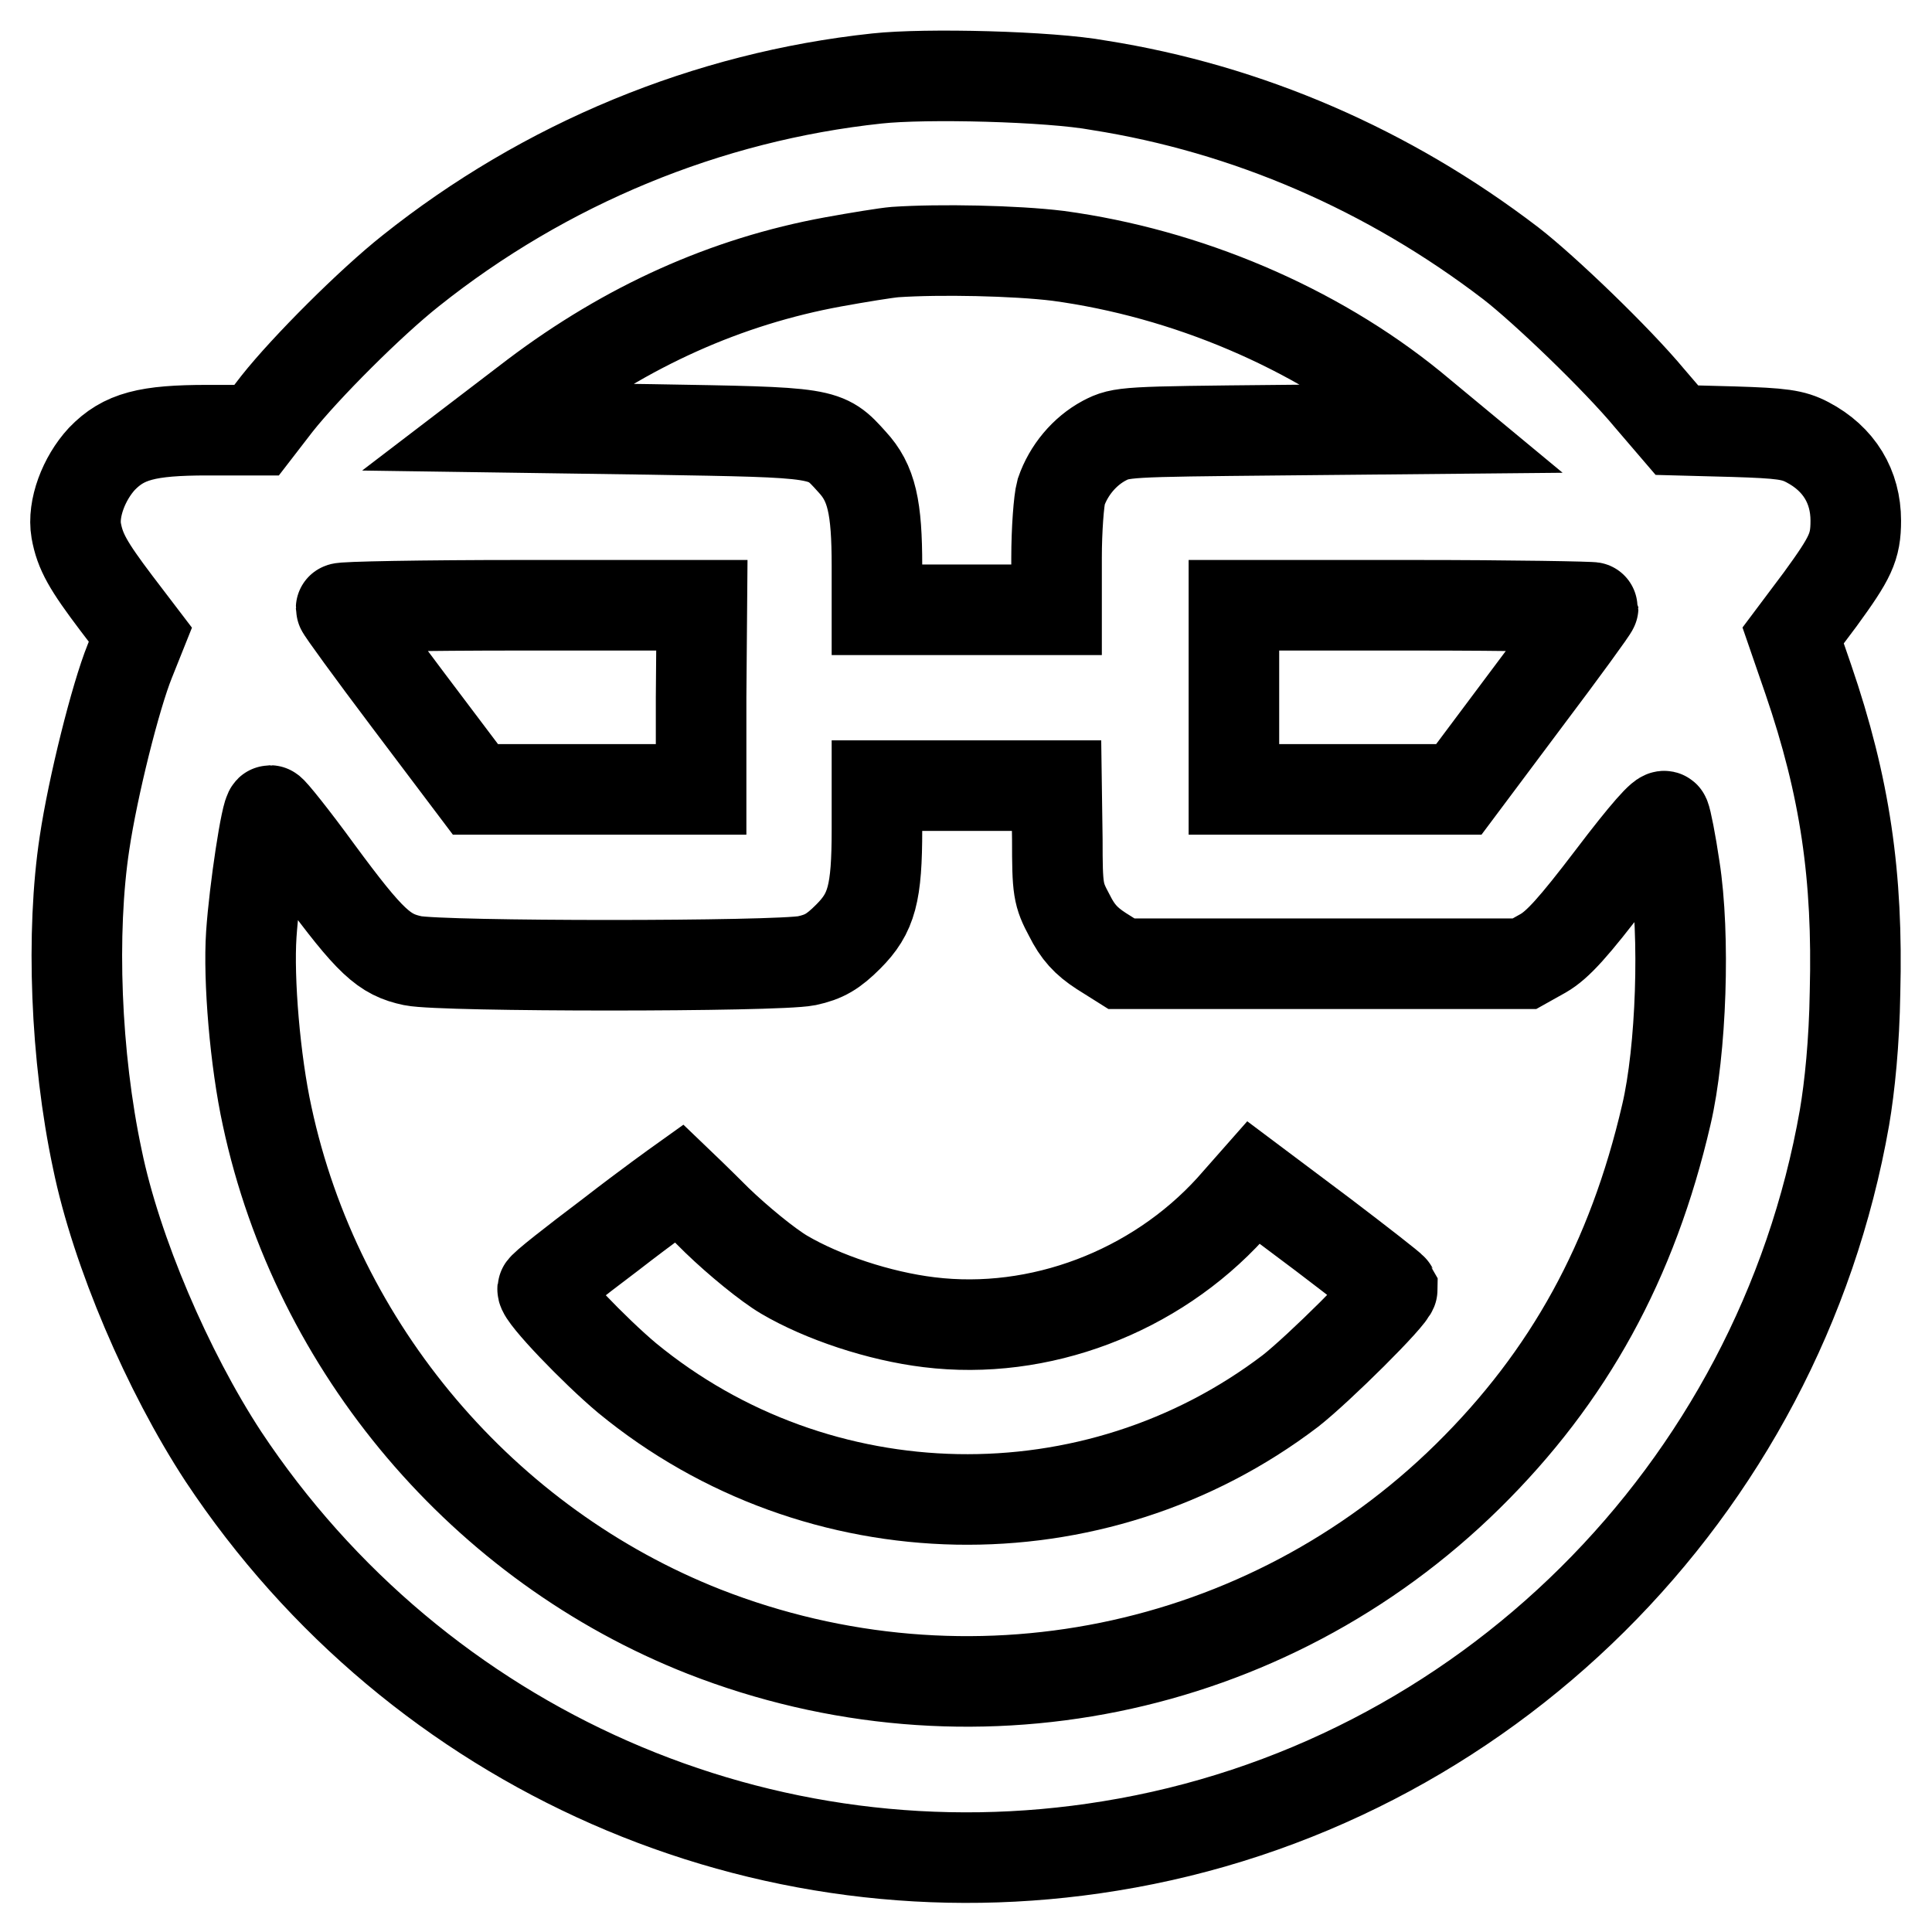<?xml version="1.0" encoding="utf-8"?>
<!-- Svg Vector Icons : http://www.onlinewebfonts.com/icon -->
<!DOCTYPE svg PUBLIC "-//W3C//DTD SVG 1.1//EN" "http://www.w3.org/Graphics/SVG/1.1/DTD/svg11.dtd">
<svg version="1.1" xmlns="http://www.w3.org/2000/svg" xmlns:xlink="http://www.w3.org/1999/xlink" x="0px" y="0px" viewBox="0 0 256 256" enable-background="new 0 0 256 256" xml:space="preserve">
<g><g><g><path stroke-width="12" fill-opacity="0" stroke="#000000"  d="M116.2,10.4c-22.5,2.4-44,11.3-61.8,25.5c-5.3,4.2-13.9,12.8-17.7,17.6L34,57h-6.5c-8,0-11.1,0.8-14,3.8c-2.4,2.6-3.9,6.6-3.4,9.5c0.5,2.8,1.6,4.7,5.3,9.6l3.2,4.2l-1.4,3.5c-1.9,4.7-4.9,16.7-6,24.1c-1.8,11.8-1.2,28.3,1.7,41.9c2.5,12.2,9.3,28.1,16.7,39.4c25.8,38.9,71.6,59.1,117.5,51.6c49.4-8,88.6-46.9,97.3-96.5c0.7-4.1,1.3-10,1.4-16.6c0.4-15.4-1.3-27.2-6.2-41.5l-2-5.8l3.6-4.8c4-5.5,4.7-6.9,4.7-10.4c0-4.5-2.2-8.2-6.4-10.4c-1.9-1-3.4-1.2-9.8-1.4l-7.5-0.2l-3.6-4.2c-4.4-5.3-14-14.5-18.4-17.9c-16.2-12.4-34.9-20.5-54.6-23.6C139.1,10.1,122.6,9.7,116.2,10.4z M140.2,33.9c17,2.3,34,9.5,46.9,20l3.5,2.9l-21,0.2c-20.5,0.2-21,0.2-23.3,1.4c-2.6,1.4-4.7,3.9-5.7,6.8c-0.3,1.1-0.6,5-0.6,8.7v6.9h-11.9h-11.9V75c0-7.8-0.7-11-3.3-13.8c-3.6-4-3.4-3.9-26.7-4.3l-20.8-0.3l5.5-4.2c12.2-9.2,25.3-15.1,39.5-17.7c3.3-0.6,7-1.2,8.2-1.3C124.5,33,134.5,33.2,140.2,33.9z M92.9,92.4v12.2H78H63l-8.9-11.8c-4.9-6.5-8.9-12-8.9-12.2c0-0.2,10.8-0.4,23.8-0.4H93L92.9,92.4L92.9,92.4z M211.1,80.5c0,0.2-4,5.7-8.9,12.2l-8.9,11.9h-14.9h-14.9V92.4V80.2h23.8C200.4,80.2,211.1,80.4,211.1,80.5z M140.1,111.2c0,6.7,0.1,7.3,1.6,10.1c1.1,2.2,2.2,3.4,4.2,4.7l2.7,1.7h26.7h26.7l2.5-1.4c1.9-1.1,4-3.4,9.1-10.1c4.4-5.8,6.8-8.5,7-8c0.2,0.4,0.8,3.4,1.3,6.8c1.4,8.9,0.9,24.2-1.1,32.7c-4.5,19.4-12.9,34.7-26.3,47.9c-26.7,26.3-66.2,34.3-101.2,20.6c-29.2-11.5-51.3-37.5-57.9-68.3c-1.6-7.3-2.5-18.1-2.1-24.1c0.4-5.9,2-16.4,2.5-16.4c0.2,0,3.1,3.6,6.3,8c7,9.5,8.8,11.1,12.6,11.9c3.9,0.8,48.2,0.8,52.2,0c2.3-0.5,3.5-1.2,5.5-3.2c3.1-3.1,3.8-5.7,3.8-14.2v-5.8h11.9h11.9L140.1,111.2L140.1,111.2z"/><path stroke-width="12" fill-opacity="0" stroke="#000000"  d="M80.9,163.6c-4.9,3.7-9,6.9-9,7.2c-0.1,0.9,6.9,8.2,11.2,11.8c25.3,20.8,61.9,21.5,87.9,1.7c3.7-2.9,13.5-12.6,13.5-13.5c-0.1-0.2-4.2-3.4-9.2-7.2l-9.2-6.9l-3,3.4c-10.1,11.1-25.4,16.9-40,15.1c-6.6-0.8-14.1-3.3-19.2-6.3c-2.2-1.3-6.1-4.5-8.9-7.2c-2.7-2.7-5-4.9-5-4.9S85.8,159.8,80.9,163.6z"/></g></g></g>
</svg>
